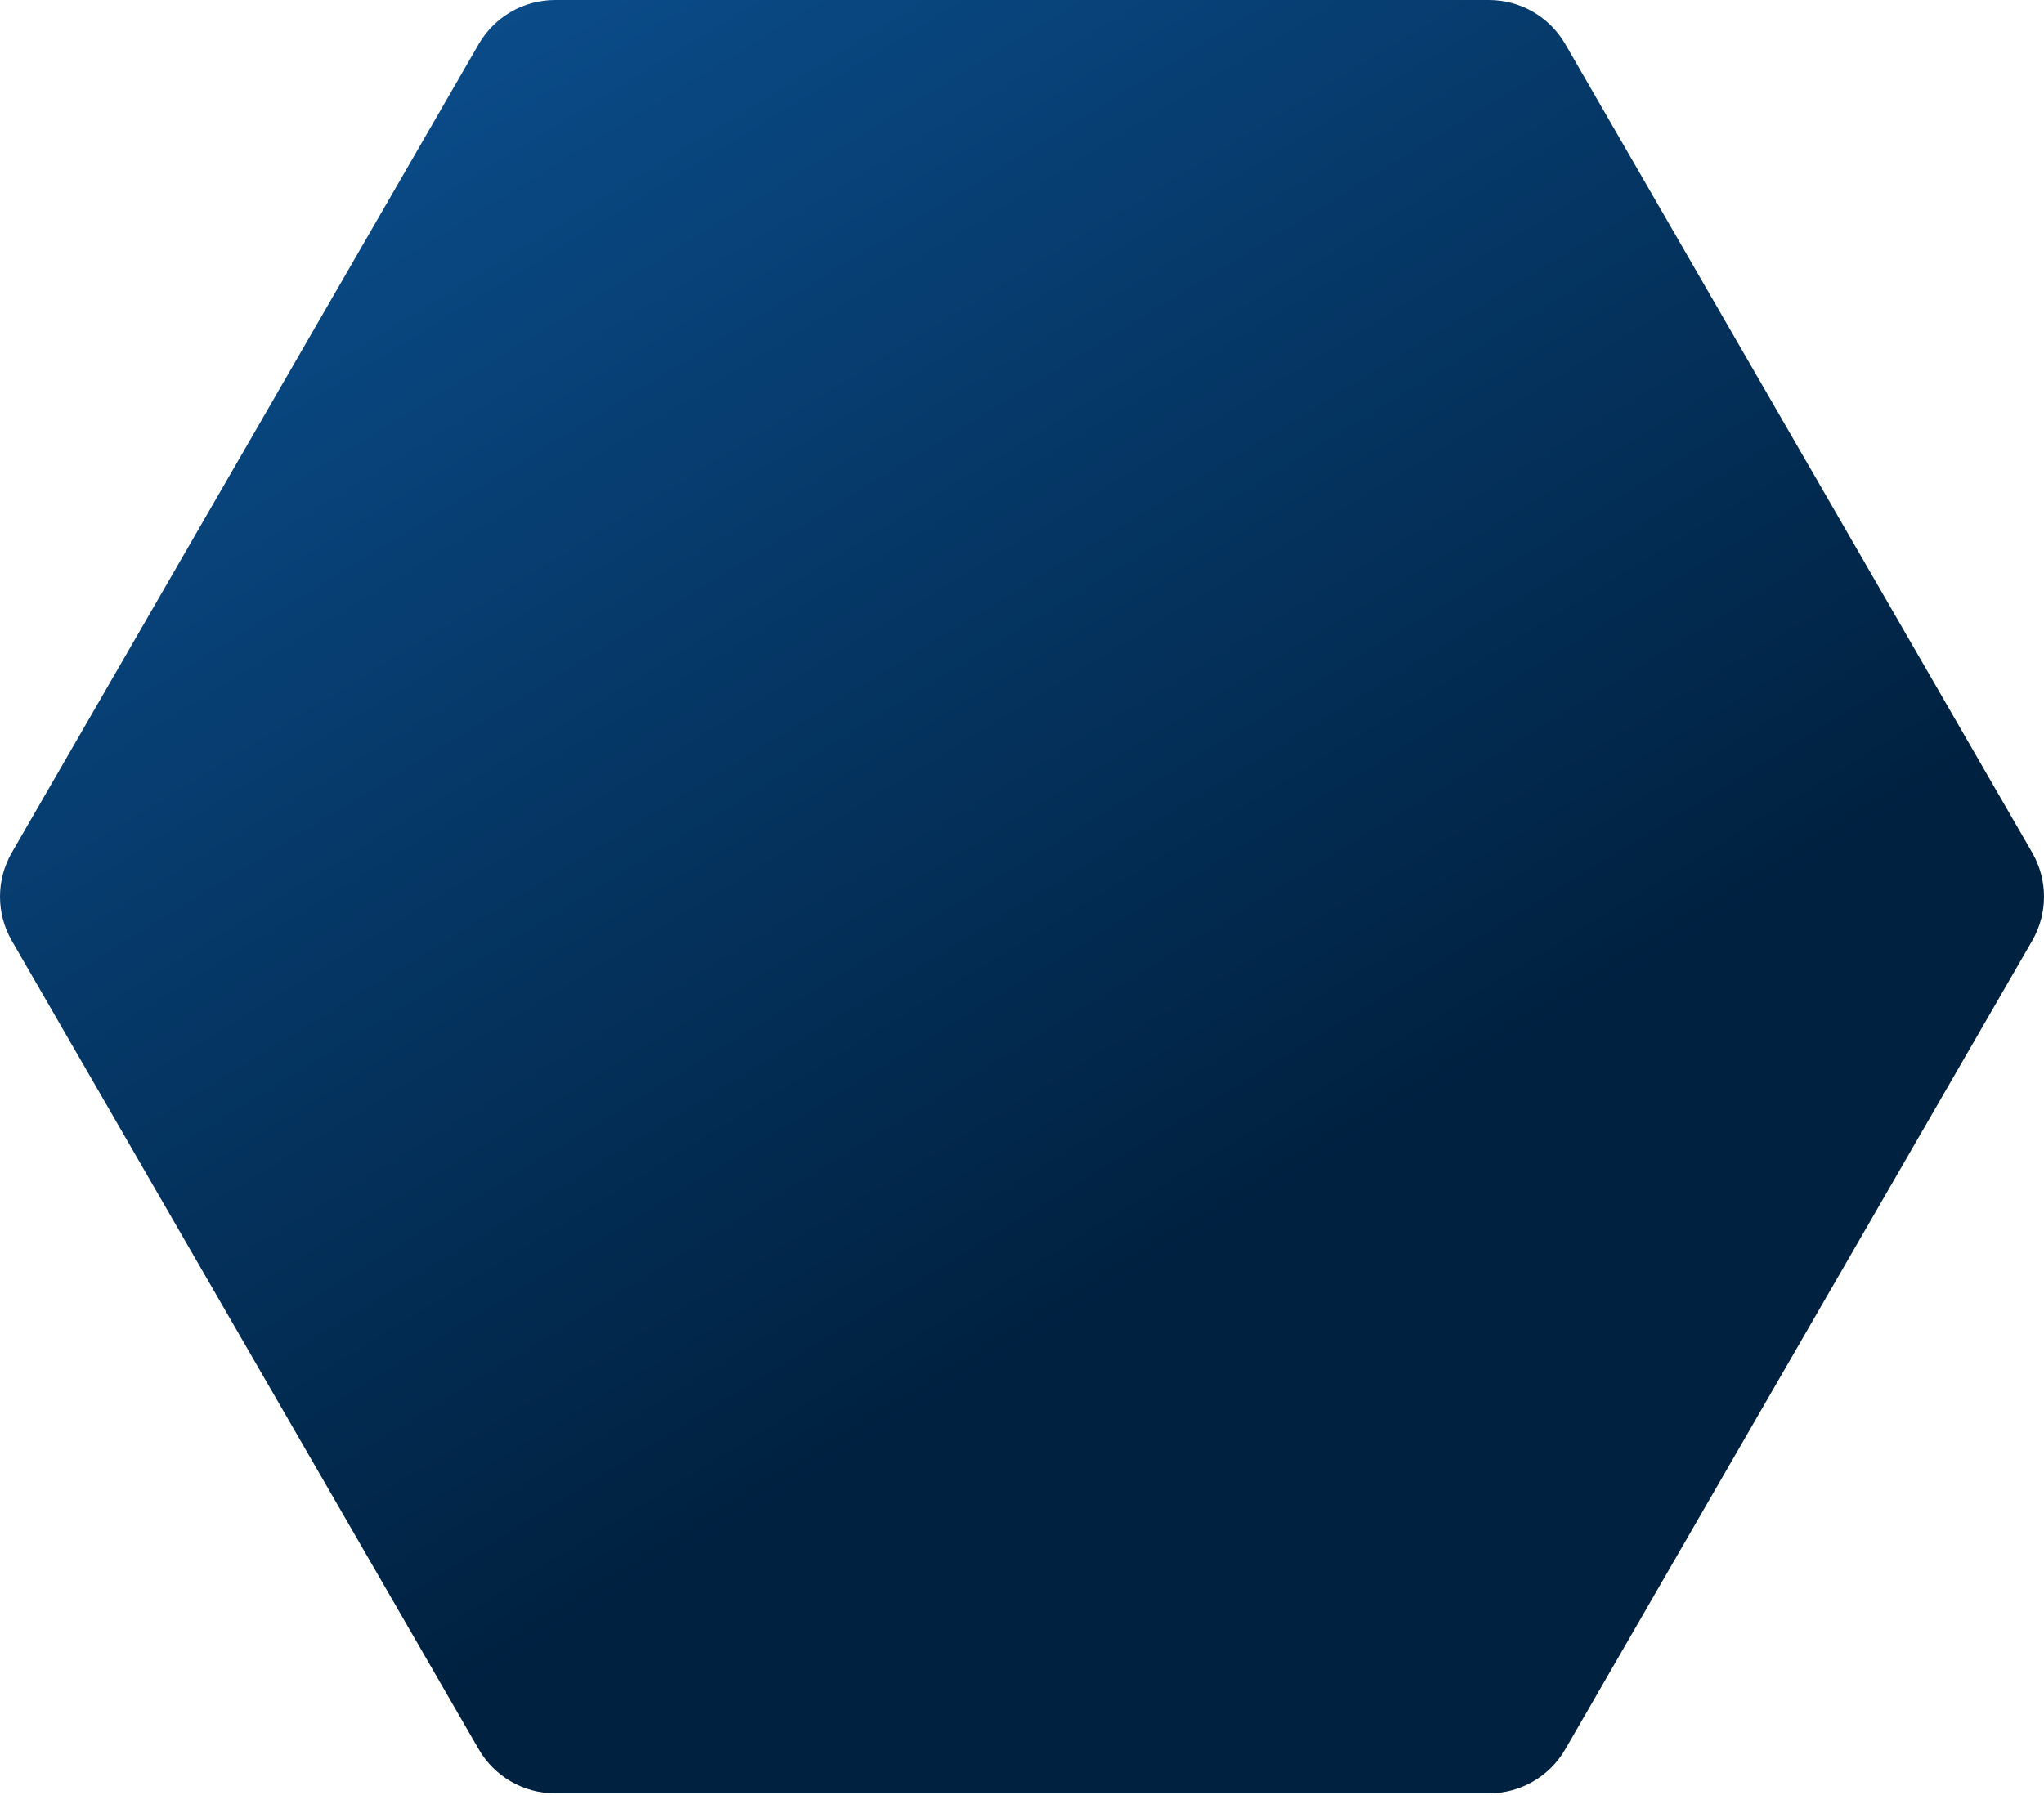 <?xml version="1.0" encoding="UTF-8"?> <svg xmlns="http://www.w3.org/2000/svg" width="928" height="815" viewBox="0 0 928 815" fill="none"> <path d="M922.639 387.189C929.787 399.57 929.787 414.824 922.639 427.205L710.647 794.386C703.499 806.767 690.289 814.394 675.992 814.394L252.008 814.394C237.712 814.394 224.501 806.767 217.353 794.386L5.361 427.205C-1.787 414.824 -1.787 399.57 5.361 387.189L217.353 20.008C224.501 7.627 237.712 -0 252.008 -0L675.992 -0C690.289 -0 703.499 7.627 710.647 20.008L922.639 387.189Z" fill="url(#paint0_linear_201_266)"></path> <defs> <linearGradient id="paint0_linear_201_266" x1="29.824" y1="-173.038" x2="500.015" y2="593.272" gradientUnits="userSpaceOnUse"> <stop stop-color="#0E5CA5"></stop> <stop offset="1" stop-color="#002140"></stop> </linearGradient> </defs> </svg> 